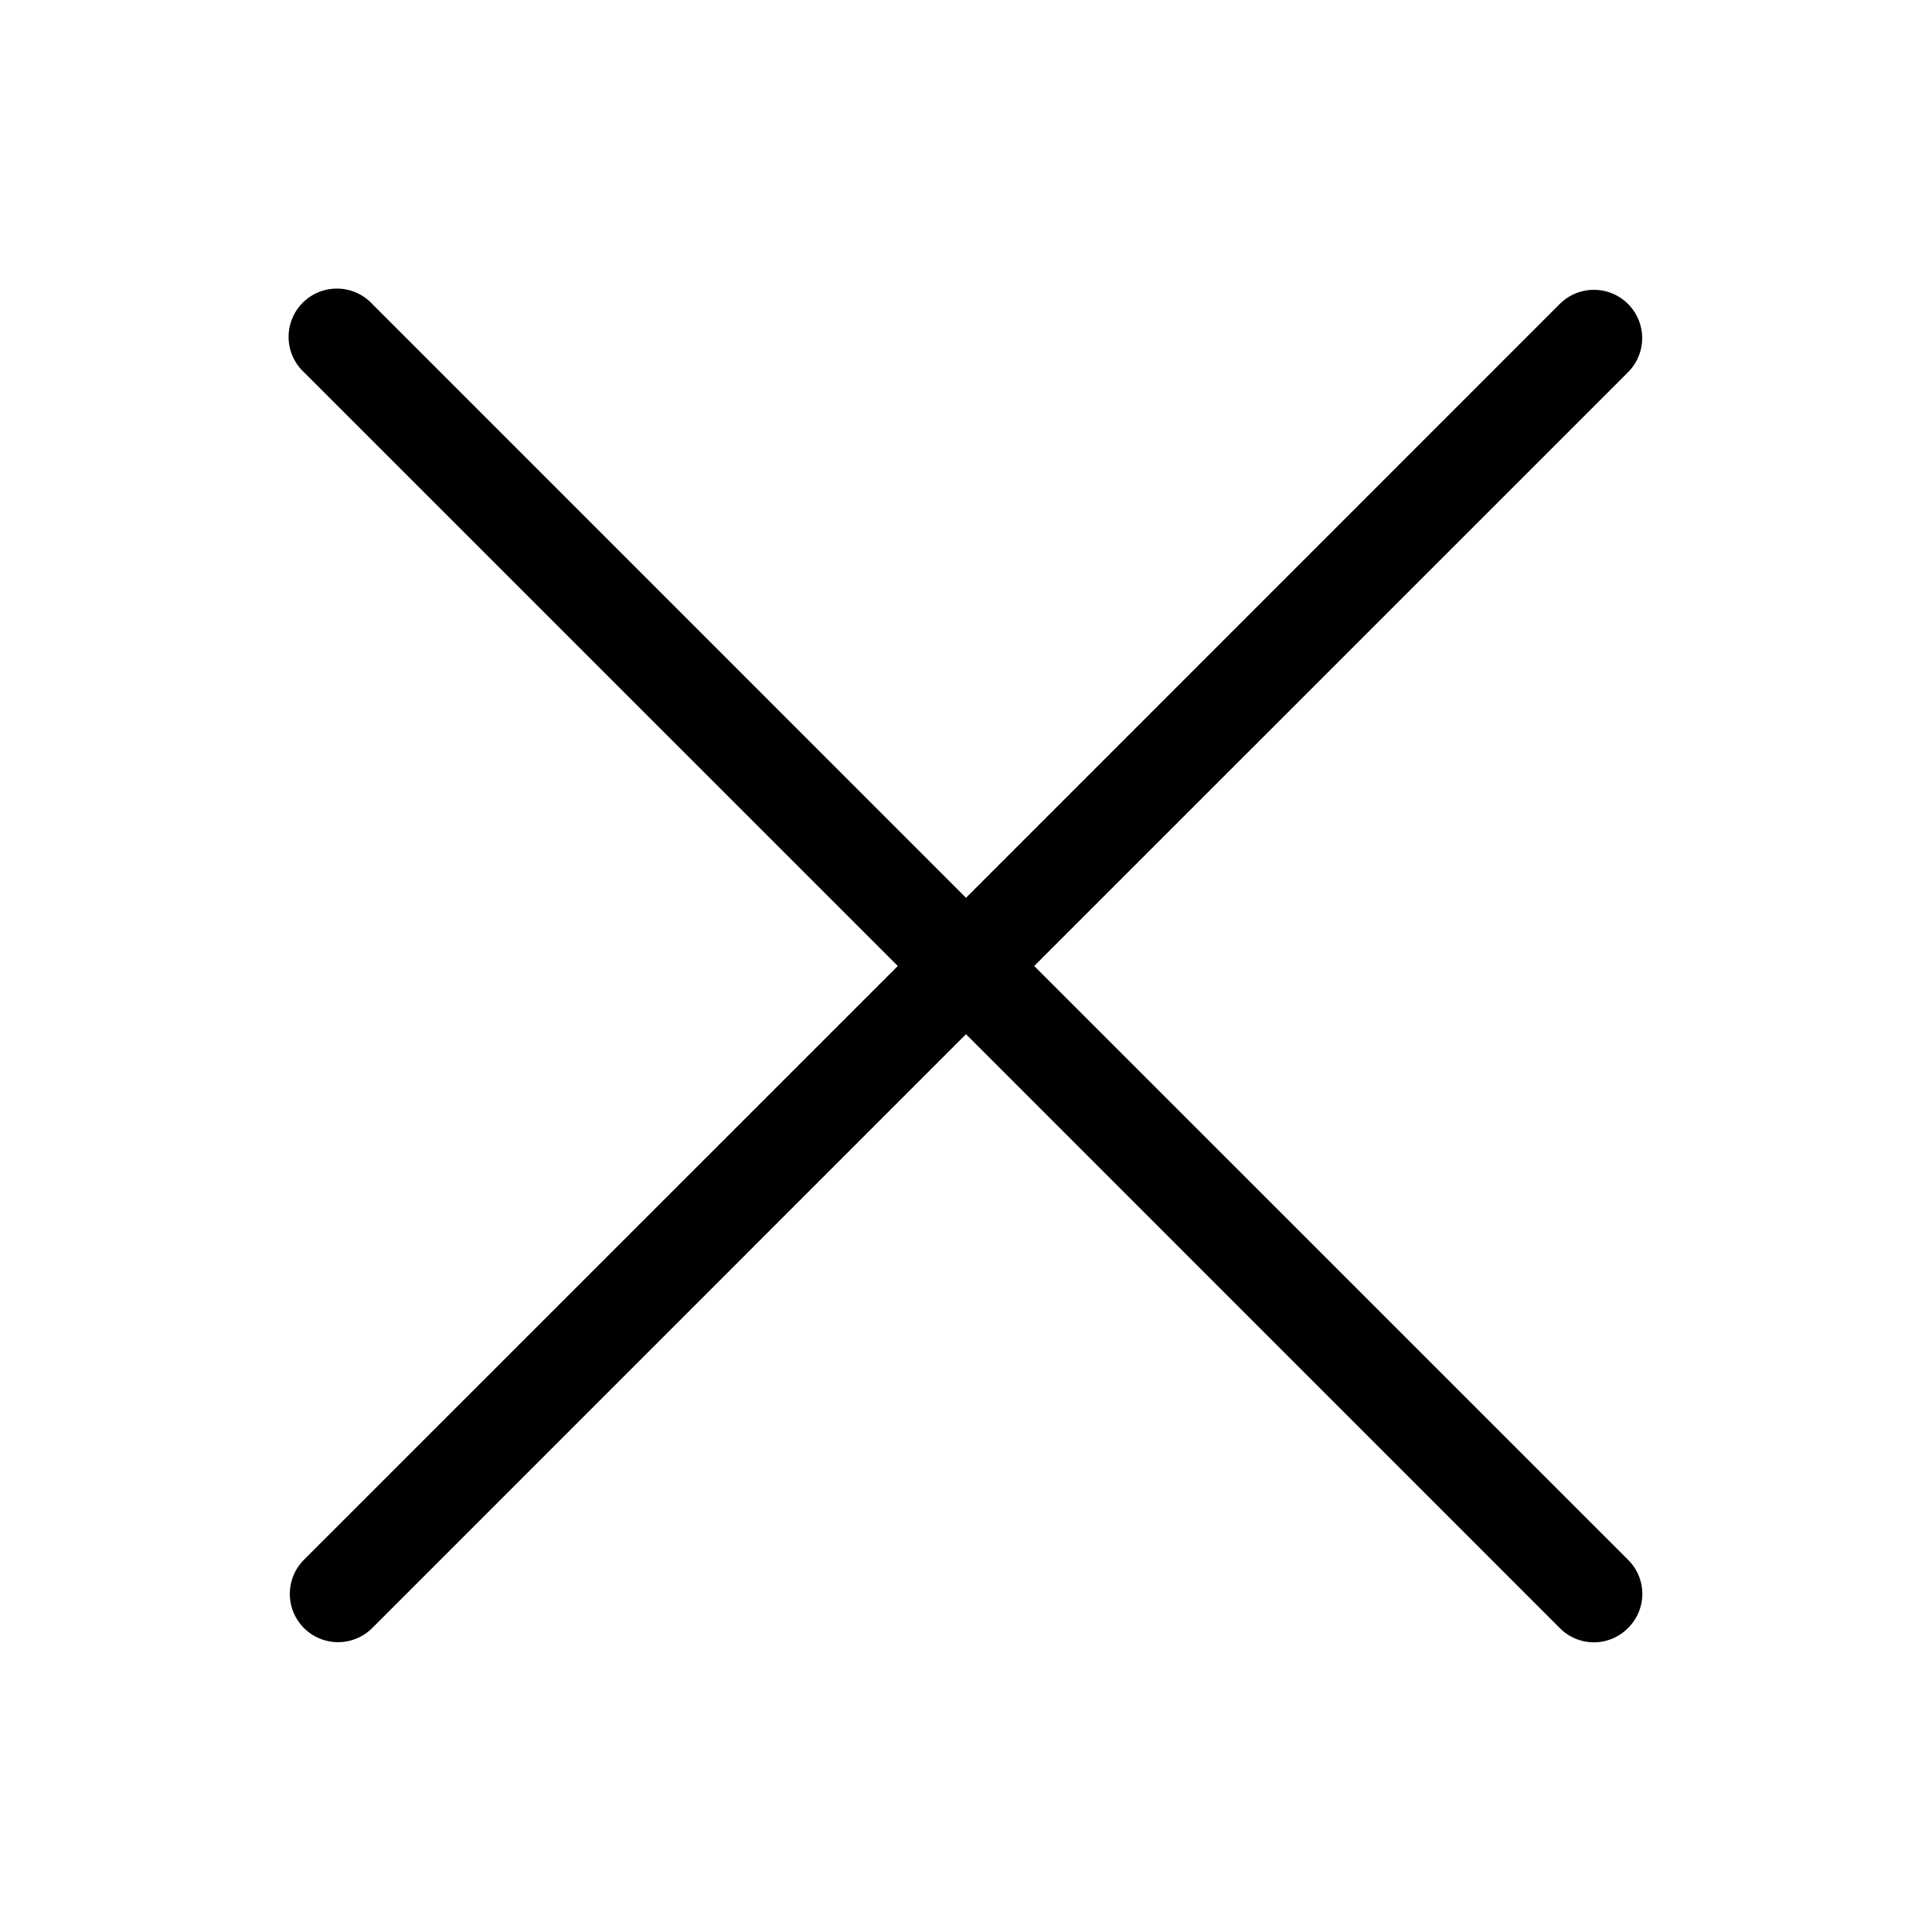<svg width="24" height="24" viewBox="0 0 24 24" fill="none" xmlns="http://www.w3.org/2000/svg"><path d="M19.376 3.776a.599.599 0 1 1 .848.848L12.847 12l7.377 7.376a.595.595 0 0 1 0 .848.595.595 0 0 1-.848 0L12 12.847l-7.376 7.377a.599.599 0 1 1-.848-.848L11.153 12 3.776 4.624a.6.6 0 1 1 .848-.848L12 11.153l7.376-7.377Z" fill="#000"/></svg>